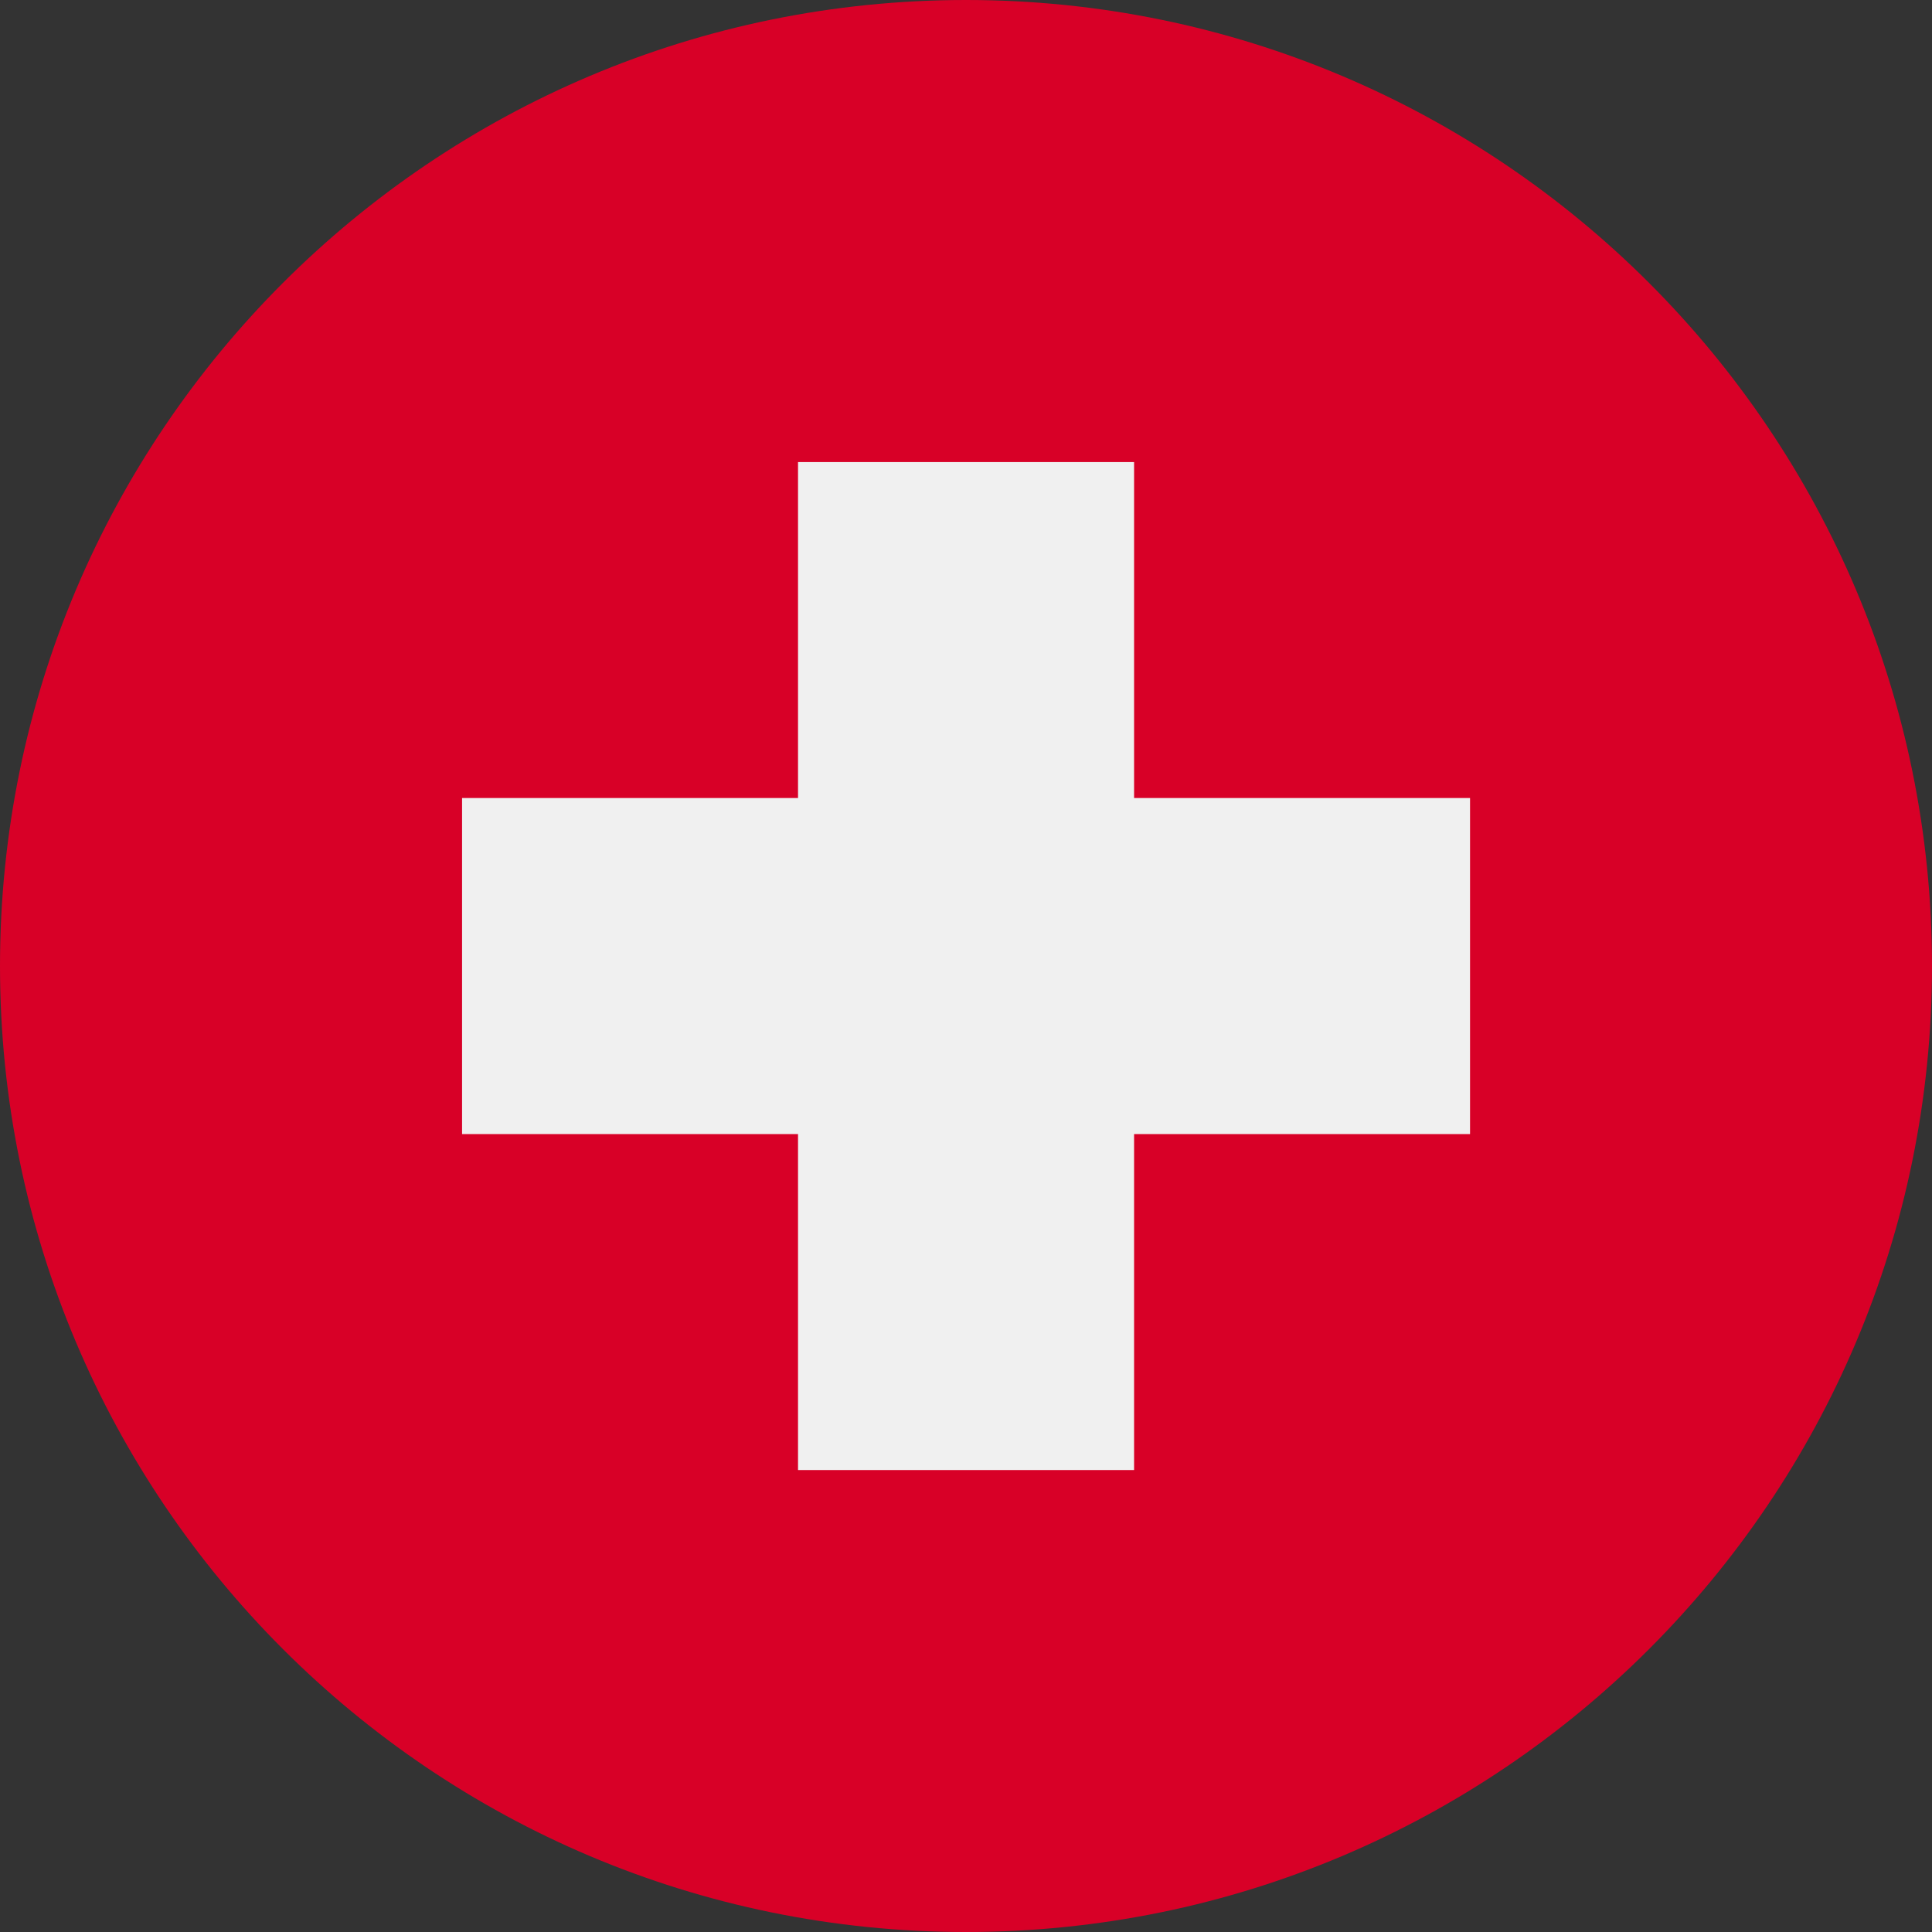 <svg xmlns="http://www.w3.org/2000/svg" width="18" height="18" viewBox="0 0 18 18" fill="none"><rect x="0" y="0" width="18" height="18" fill="#333333" stroke="none"/><g clip-path="url(#clip0_606_26966)"><path d="M9 18C13.971 18 18 13.971 18 9C18 4.029 13.971 0 9 0C4.029 0 0 4.029 0 9C0 13.971 4.029 18 9 18Z" fill="#D80027"></path><path d="M13.696 7.435H10.566V4.305H7.435V7.435H4.305V10.566H7.435V13.696H10.566V10.566H13.696V7.435Z" fill="#F0F0F0"></path></g><defs><clipPath id="clip0_606_26966"><rect width="18" height="18" fill="white"></rect></clipPath></defs></svg>